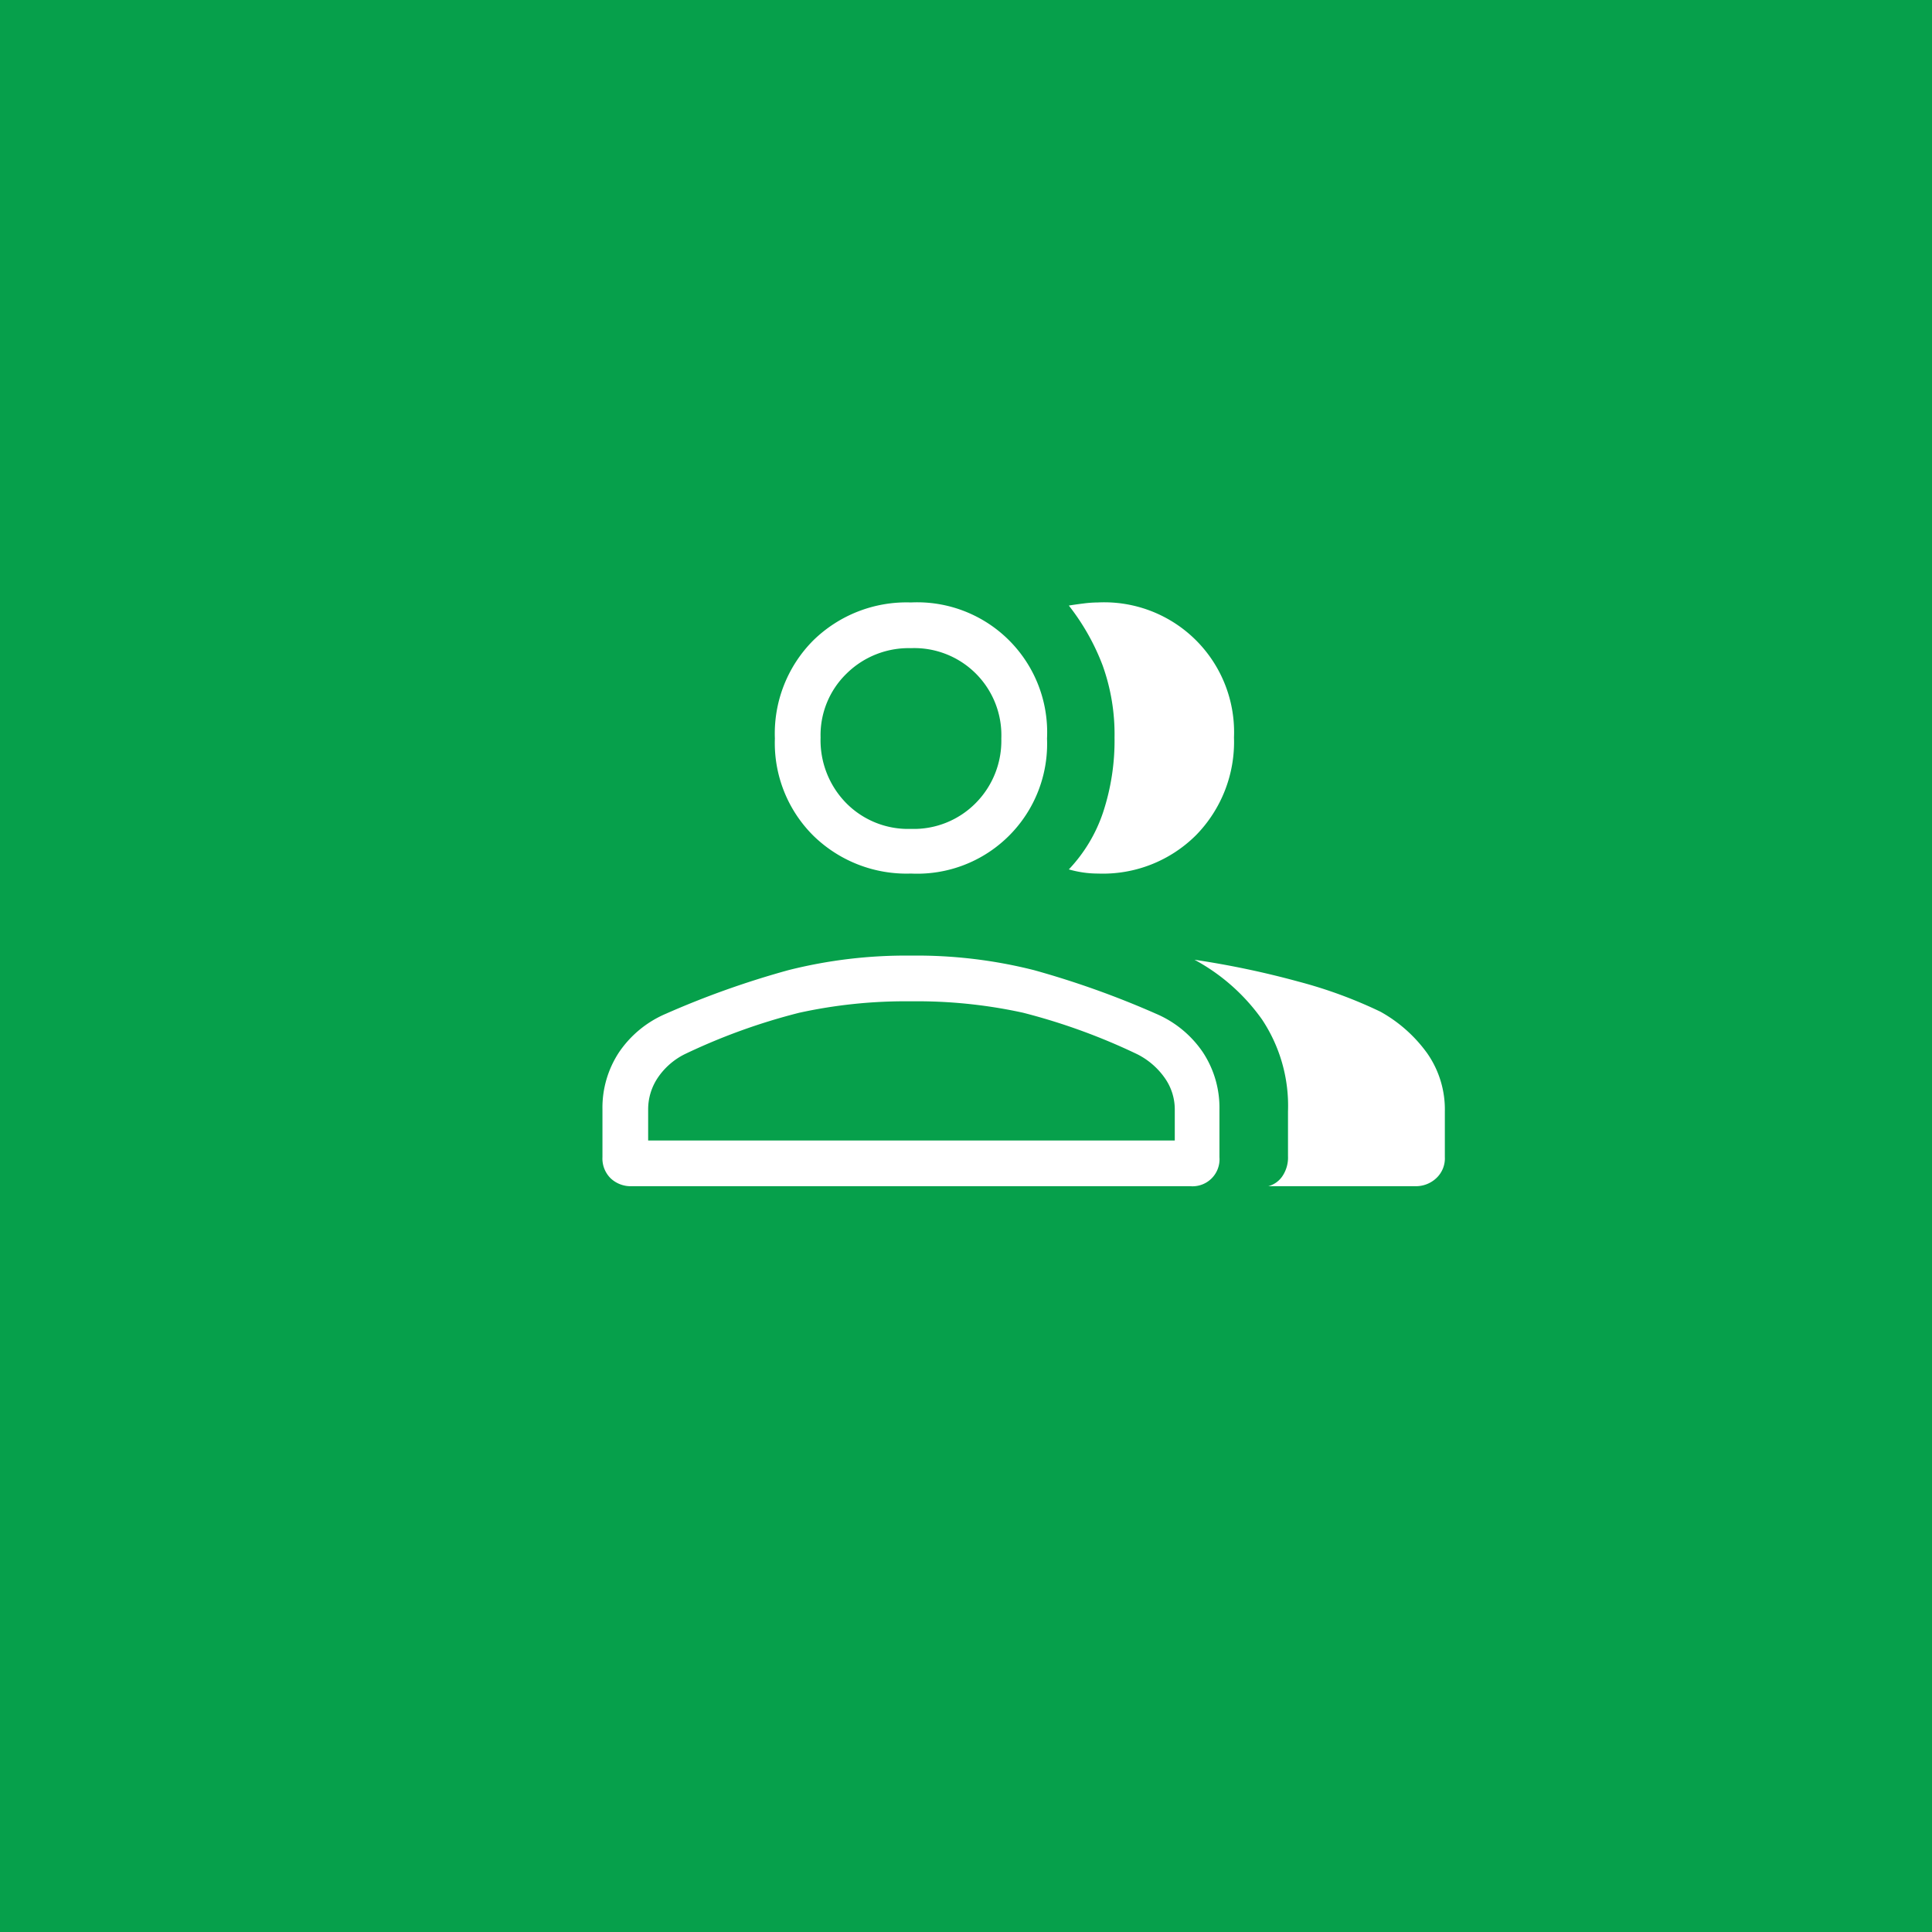 <svg xmlns="http://www.w3.org/2000/svg" width="93" height="93" viewBox="0 0 93 93">
  <g id="icona-trasparenza" transform="translate(-422 -2592)">
    <rect id="Rettangolo_46" data-name="Rettangolo 46" width="93" height="93" transform="translate(422 2592)" fill="#06a04b"/>
    <path id="group_FILL0_wght300_GRAD-25_opsz48" d="M5.15,38.4a1.405,1.405,0,0,1-1-.375A1.337,1.337,0,0,1,3.75,37V34.7a4.843,4.843,0,0,1,.8-2.75A5.166,5.166,0,0,1,6.8,30.1,42.674,42.674,0,0,1,12.7,28a23.1,23.1,0,0,1,5.9-.7,23.025,23.025,0,0,1,5.925.7A43.235,43.235,0,0,1,30.4,30.1a5.166,5.166,0,0,1,2.25,1.85,4.843,4.843,0,0,1,.8,2.75V37a1.3,1.3,0,0,1-1.4,1.4Zm30.65,0a1.183,1.183,0,0,0,.675-.475,1.609,1.609,0,0,0,.275-.975V34.8a7.5,7.5,0,0,0-1.25-4.425A9.514,9.514,0,0,0,32.25,27.5a42.621,42.621,0,0,1,5,1.05A22.089,22.089,0,0,1,41.2,30a6.9,6.9,0,0,1,2.25,2,4.72,4.72,0,0,1,.85,2.8V37a1.3,1.3,0,0,1-.425,1.025,1.431,1.431,0,0,1-.975.375ZM18.6,23.35a6.414,6.414,0,0,1-4.7-1.825,6.284,6.284,0,0,1-1.85-4.675,6.347,6.347,0,0,1,1.85-4.725A6.414,6.414,0,0,1,18.6,10.3a6.256,6.256,0,0,1,6.55,6.55,6.252,6.252,0,0,1-6.55,6.5ZM34.15,16.8a6.414,6.414,0,0,1-1.825,4.7A6.347,6.347,0,0,1,27.6,23.35a4.944,4.944,0,0,1-.7-.05,5.247,5.247,0,0,1-.7-.15,7.4,7.4,0,0,0,1.65-2.75,11.033,11.033,0,0,0,.55-3.6,9.8,9.8,0,0,0-.575-3.475A10.975,10.975,0,0,0,26.2,10.45q.3-.05.7-.1a5.735,5.735,0,0,1,.7-.05,6.252,6.252,0,0,1,6.55,6.5ZM5.95,36.2H31.3V34.7a2.622,2.622,0,0,0-.475-1.5A3.592,3.592,0,0,0,29.5,32.05a29.744,29.744,0,0,0-5.5-2,23.828,23.828,0,0,0-5.4-.55,23.91,23.91,0,0,0-5.375.55,29.481,29.481,0,0,0-5.525,2A3.382,3.382,0,0,0,6.4,33.2a2.724,2.724,0,0,0-.45,1.5Zm12.65-15a4.188,4.188,0,0,0,3.125-1.25,4.254,4.254,0,0,0,1.225-3.1A4.193,4.193,0,0,0,18.6,12.5a4.254,4.254,0,0,0-3.1,1.225A4.127,4.127,0,0,0,14.25,16.8a4.317,4.317,0,0,0,1.225,3.15A4.188,4.188,0,0,0,18.6,21.2ZM18.6,16.85ZM18.6,29.5Z" transform="translate(447.25 2610.7)" fill="#fff"/>
  </g>
</svg>
